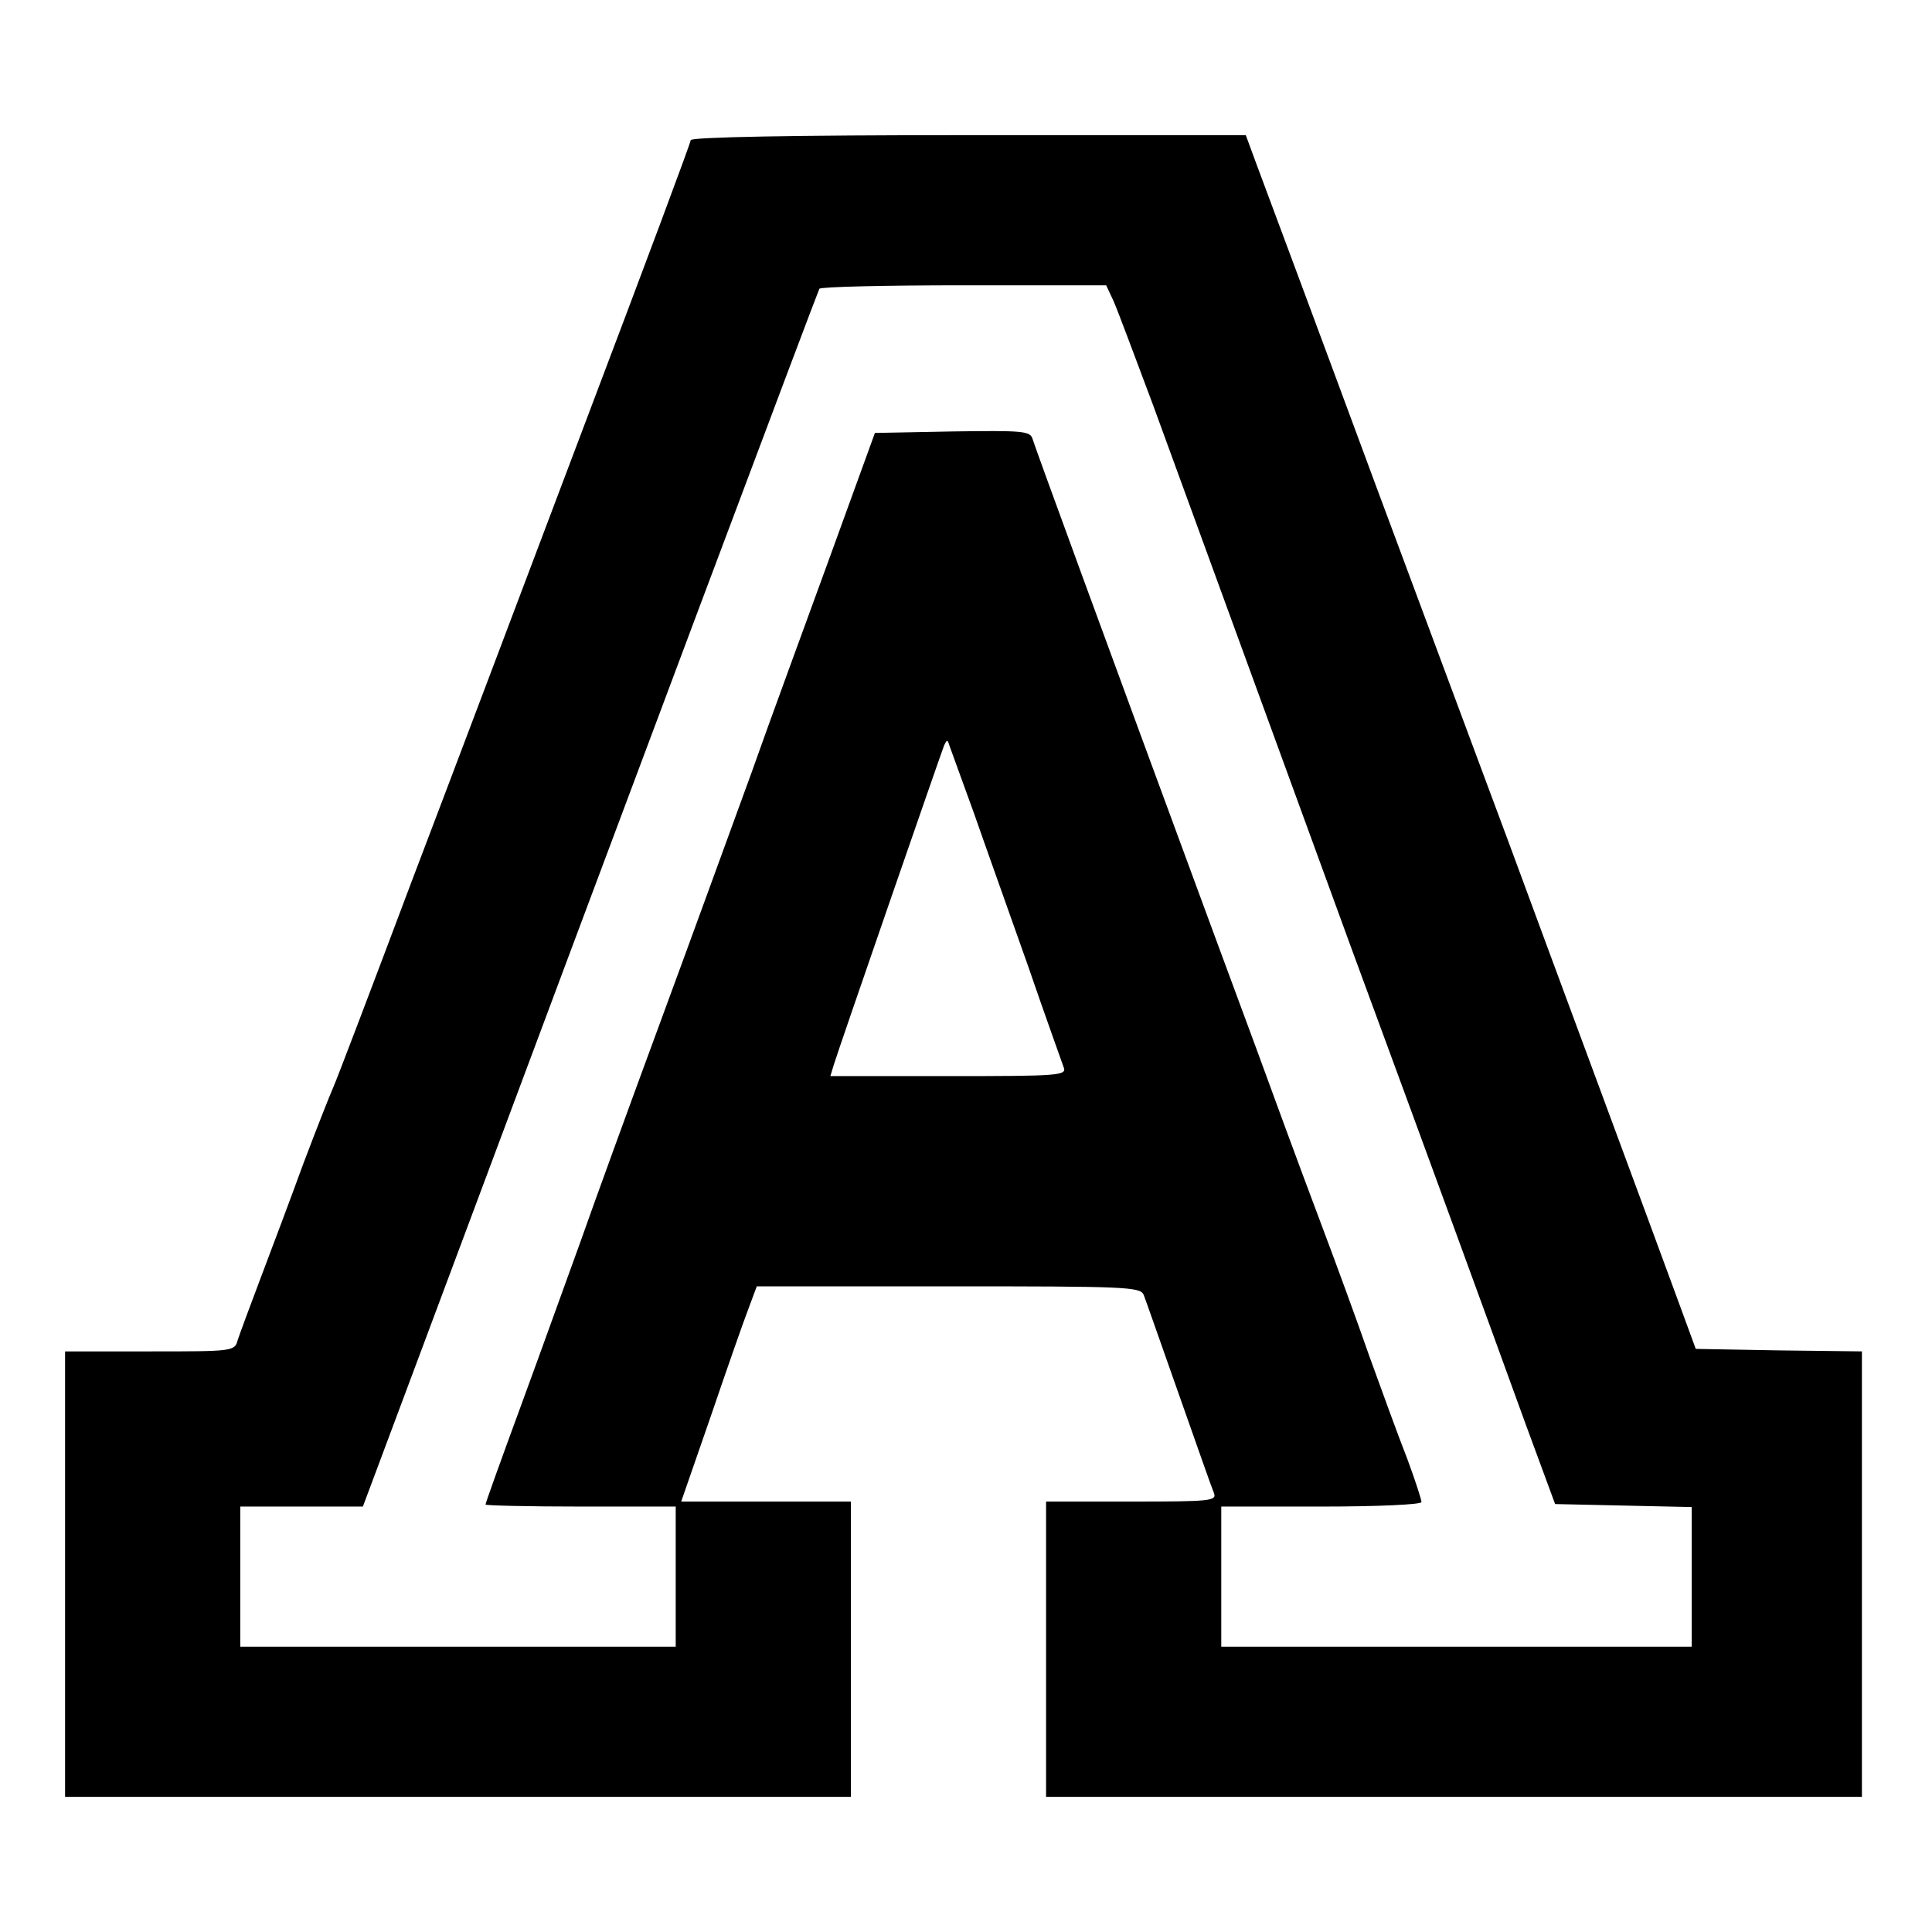 <?xml version="1.0" standalone="no"?>
<!DOCTYPE svg PUBLIC "-//W3C//DTD SVG 20010904//EN"
 "http://www.w3.org/TR/2001/REC-SVG-20010904/DTD/svg10.dtd">
<svg version="1.0" xmlns="http://www.w3.org/2000/svg"
 width="386pt" height="386pt" viewBox="0 0 386 386"
 preserveAspectRatio="xMidYMid meet">
<g transform="translate(0,386) scale(0.1,-0.1)"
fill="#000000" stroke="none">
<path d="M1380 3580 c0 -5 -93 -254 -206 -552 -113 -299 -270 -715 -350 -925
-79 -210 -150 -397 -158 -415 -8 -18 -35 -87 -60 -153 -24 -66 -62 -167 -84
-225 -22 -58 -43 -115 -47 -127 -6 -23 -9 -23 -176 -23 l-169 0 0 -445 0 -445
785 0 785 0 0 295 0 295 -169 0 -170 0 60 173 c32 94 66 191 75 214 l16 43
383 0 c355 0 383 -1 390 -17 4 -10 35 -99 70 -198 35 -99 66 -188 70 -197 7
-17 -5 -18 -164 -18 l-171 0 0 -295 0 -295 815 0 815 0 0 445 0 445 -166 2
-166 3 -33 90 c-47 129 -279 754 -340 920 -29 77 -149 401 -268 720 -118 319
-225 606 -237 638 l-21 57 -555 0 c-351 0 -554 -4 -554 -10z m845 -322 c8 -18
43 -112 79 -208 144 -394 286 -783 398 -1090 150 -407 271 -738 346 -945 l59
-160 136 -3 137 -3 0 -139 0 -140 -470 0 -470 0 0 140 0 140 200 0 c114 0 200
4 200 9 0 5 -13 45 -29 88 -17 43 -50 134 -75 203 -24 69 -65 181 -91 250 -26
69 -62 166 -80 215 -18 50 -81 221 -140 380 -221 599 -357 971 -362 988 -5 16
-19 17 -160 15 l-155 -3 -89 -245 c-49 -135 -121 -330 -158 -435 -38 -104
-119 -327 -181 -495 -62 -168 -134 -366 -160 -440 -27 -74 -80 -222 -119 -328
-39 -106 -71 -195 -71 -198 0 -2 86 -4 190 -4 l190 0 0 -140 0 -140 -435 0
-435 0 0 140 0 140 123 0 122 0 132 353 c404 1082 776 2073 780 2080 2 4 132
7 289 7 l284 0 15 -32z m-279 -1023 c23 -66 72 -203 108 -305 35 -102 68 -193
71 -202 7 -17 -8 -18 -230 -18 l-236 0 7 23 c8 27 212 616 220 637 6 13 7 13
11 0 3 -8 25 -69 49 -135z"/>
</g>
</svg>
